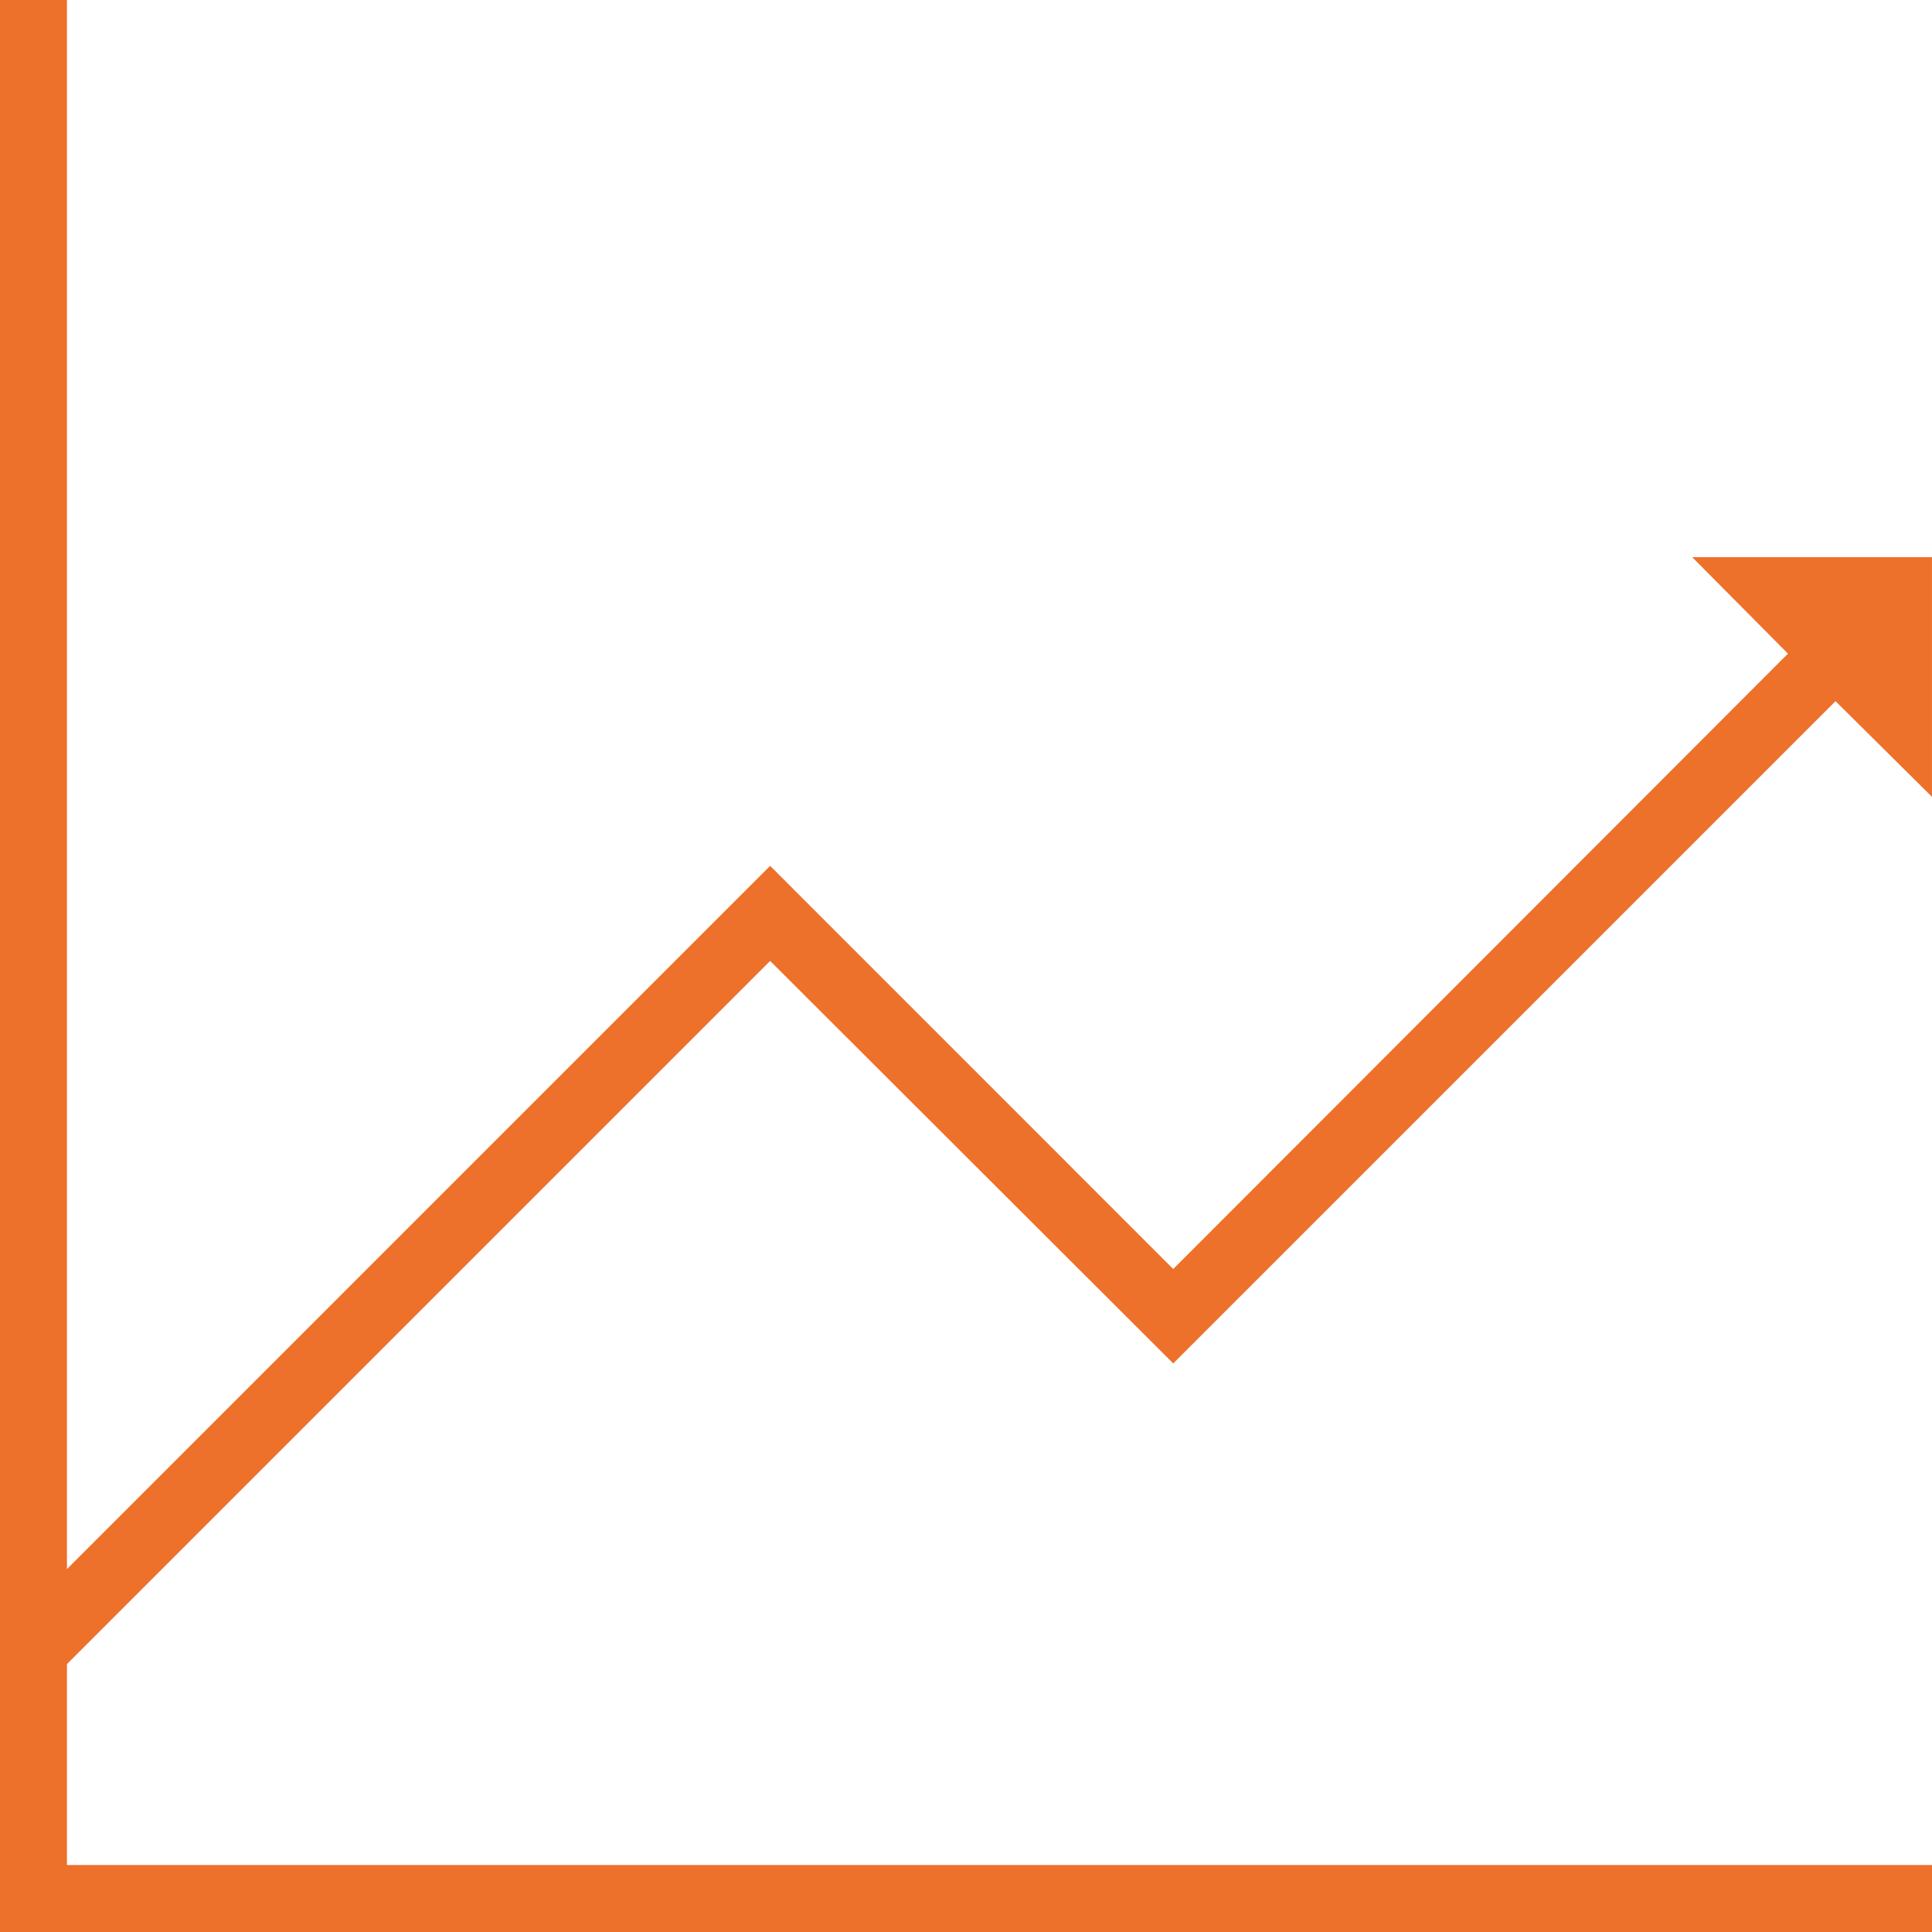 <?xml version="1.0" encoding="UTF-8"?> <svg xmlns="http://www.w3.org/2000/svg" xmlns:xlink="http://www.w3.org/1999/xlink" width="77px" height="77px" viewBox="0 0 77 77" version="1.1"><title>Fill 1</title><g id="Page-1" stroke="none" stroke-width="1" fill="none" fill-rule="evenodd"><g id="Paid-Search_Alt-2" transform="translate(-635, -1280)" fill="#ED702B"><g id="Group-4" transform="translate(0, 1203)"><polygon id="Fill-1" points="712 151.331 637.668 151.331 637.668 143.324 665.694 115.298 681.759 131.339 708.155 104.945 711.999 108.759 711.999 99.207 702.443 99.207 706.26 103.051 681.759 127.577 665.694 111.509 637.668 139.536 637.668 77 635 77 635 154 712 154"></polygon></g></g></g></svg> 